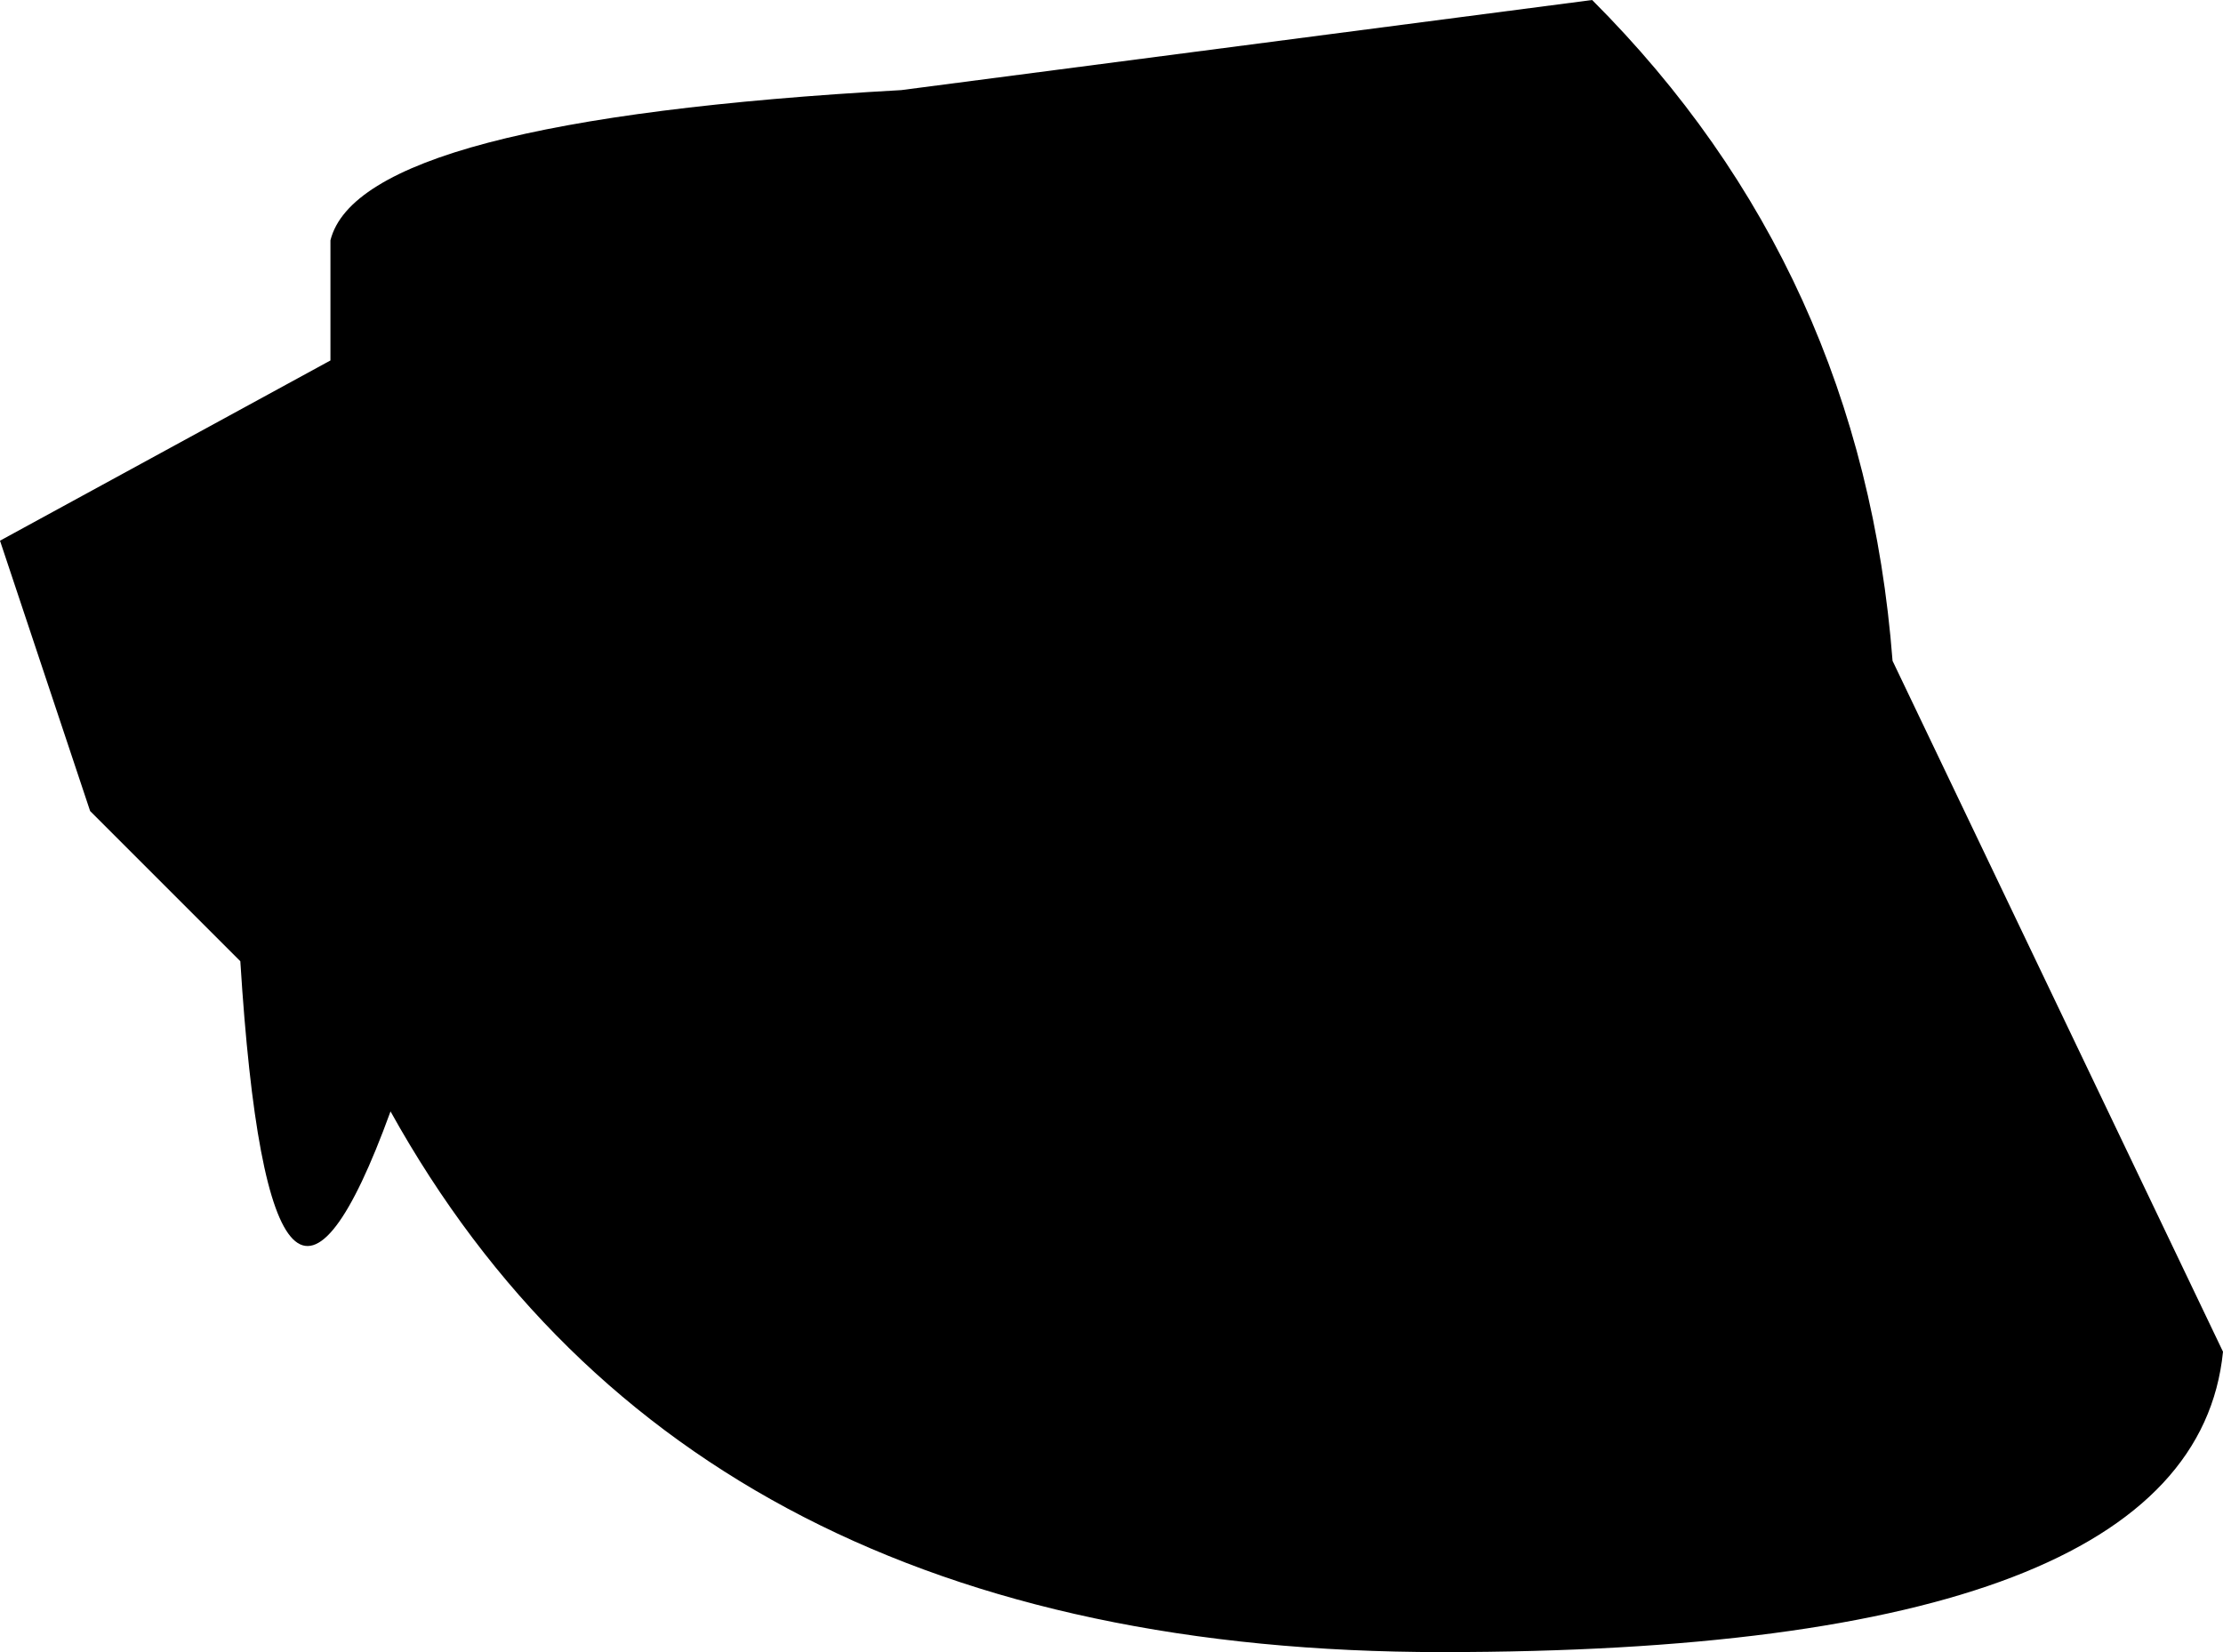<?xml version="1.0" encoding="UTF-8" standalone="no"?>
<svg xmlns:xlink="http://www.w3.org/1999/xlink" height="2.75px" width="3.7px" xmlns="http://www.w3.org/2000/svg">
  <g transform="matrix(1.0, 0.0, 0.0, 1.0, 3.4, -1.9)">
    <path d="M-0.25 3.0 L0.3 4.15 Q0.25 4.65 -1.0 4.65 -2.25 4.65 -2.75 3.75 -2.95 4.3 -3.0 3.5 L-3.25 3.25 -3.4 2.8 -2.85 2.5 -2.85 2.3 Q-2.8 2.1 -1.9 2.05 L-0.75 1.9 Q-0.3 2.35 -0.25 3.0" fill="#000000" fill-rule="evenodd" stroke="none"/>
  </g>
</svg>
